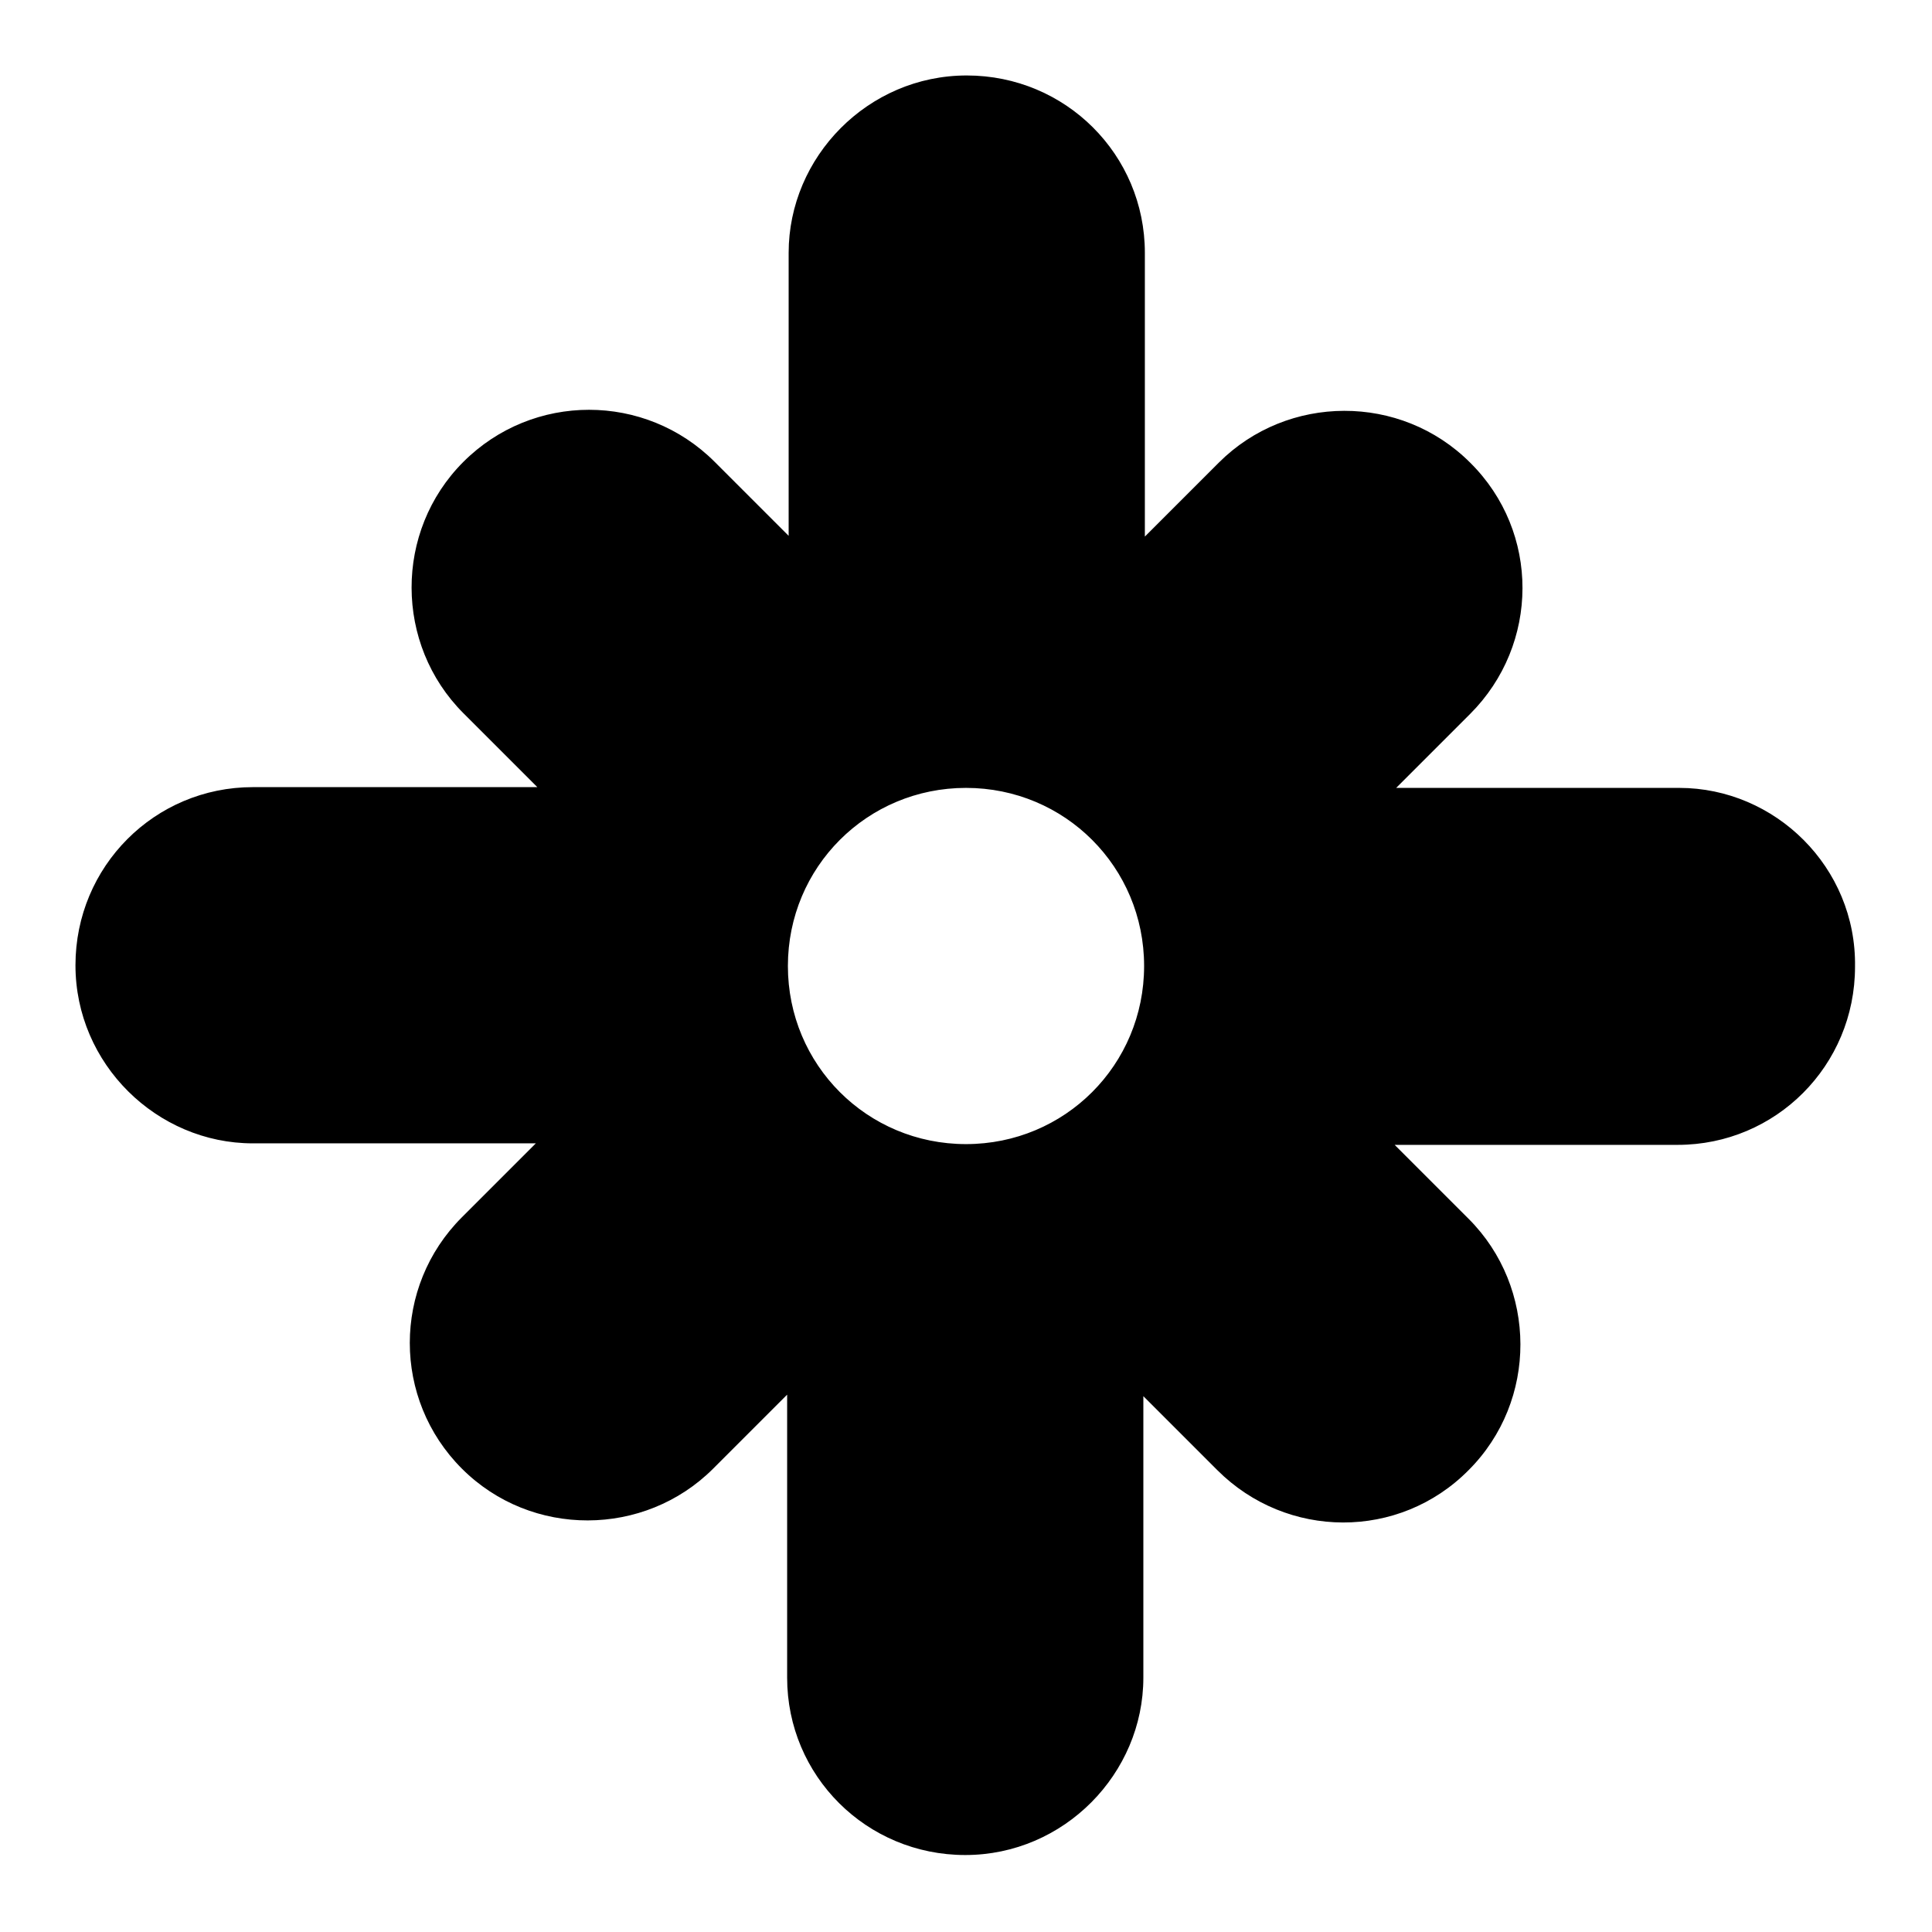 <?xml version="1.0" encoding="utf-8"?>
<!-- Svg Vector Icons : http://www.onlinewebfonts.com/icon -->
<!DOCTYPE svg PUBLIC "-//W3C//DTD SVG 1.1//EN" "http://www.w3.org/Graphics/SVG/1.1/DTD/svg11.dtd">
<svg version="1.1" xmlns="http://www.w3.org/2000/svg" xmlns:xlink="http://www.w3.org/1999/xlink" x="0px" y="0px" viewBox="0 0 256 256" enable-background="new 0 0 256 256" xml:space="preserve">
<g><g><g><path fill="#000000" d="M222.5,104.4H185l9.8-9.8c9.2-9.2,9.3-24.1,0-33.3c-9.2-9.2-24.2-9.1-33.3,0l-9.8,9.8V33.5c0-13-10.5-23.5-23.6-23.5c-13.1,0-23.6,10.8-23.6,23.5V71l-9.8-9.8c-9.2-9.2-24.1-9.2-33.3,0c-9.2,9.2-9.1,24.2,0,33.3l9.8,9.8H33.5c-13,0-23.5,10.5-23.5,23.6c0,13.1,10.8,23.6,23.5,23.6H71l-9.8,9.8c-9.2,9.2-9.2,24.1,0,33.3c9.2,9.2,24.2,9.1,33.3,0l9.8-9.8v37.5c0,13,10.5,23.5,23.6,23.5c13.1,0,23.6-10.8,23.6-23.5V185l9.8,9.8c9.2,9.2,24.1,9.3,33.3,0c9.2-9.2,9.1-24.2,0-33.3l-9.8-9.8h37.5c13,0,23.5-10.5,23.5-23.6C246,114.9,235.2,104.4,222.5,104.4z M128,151.6c-13.1,0-23.6-10.5-23.6-23.6c0-13.1,10.5-23.6,23.6-23.6c13.1,0,23.6,10.5,23.6,23.6C151.6,141.1,141.1,151.6,128,151.6z"/></g><g></g><g></g><g></g><g></g><g></g><g></g><g></g><g></g><g></g><g></g><g></g><g></g><g></g><g></g><g></g></g></g>
</svg>
